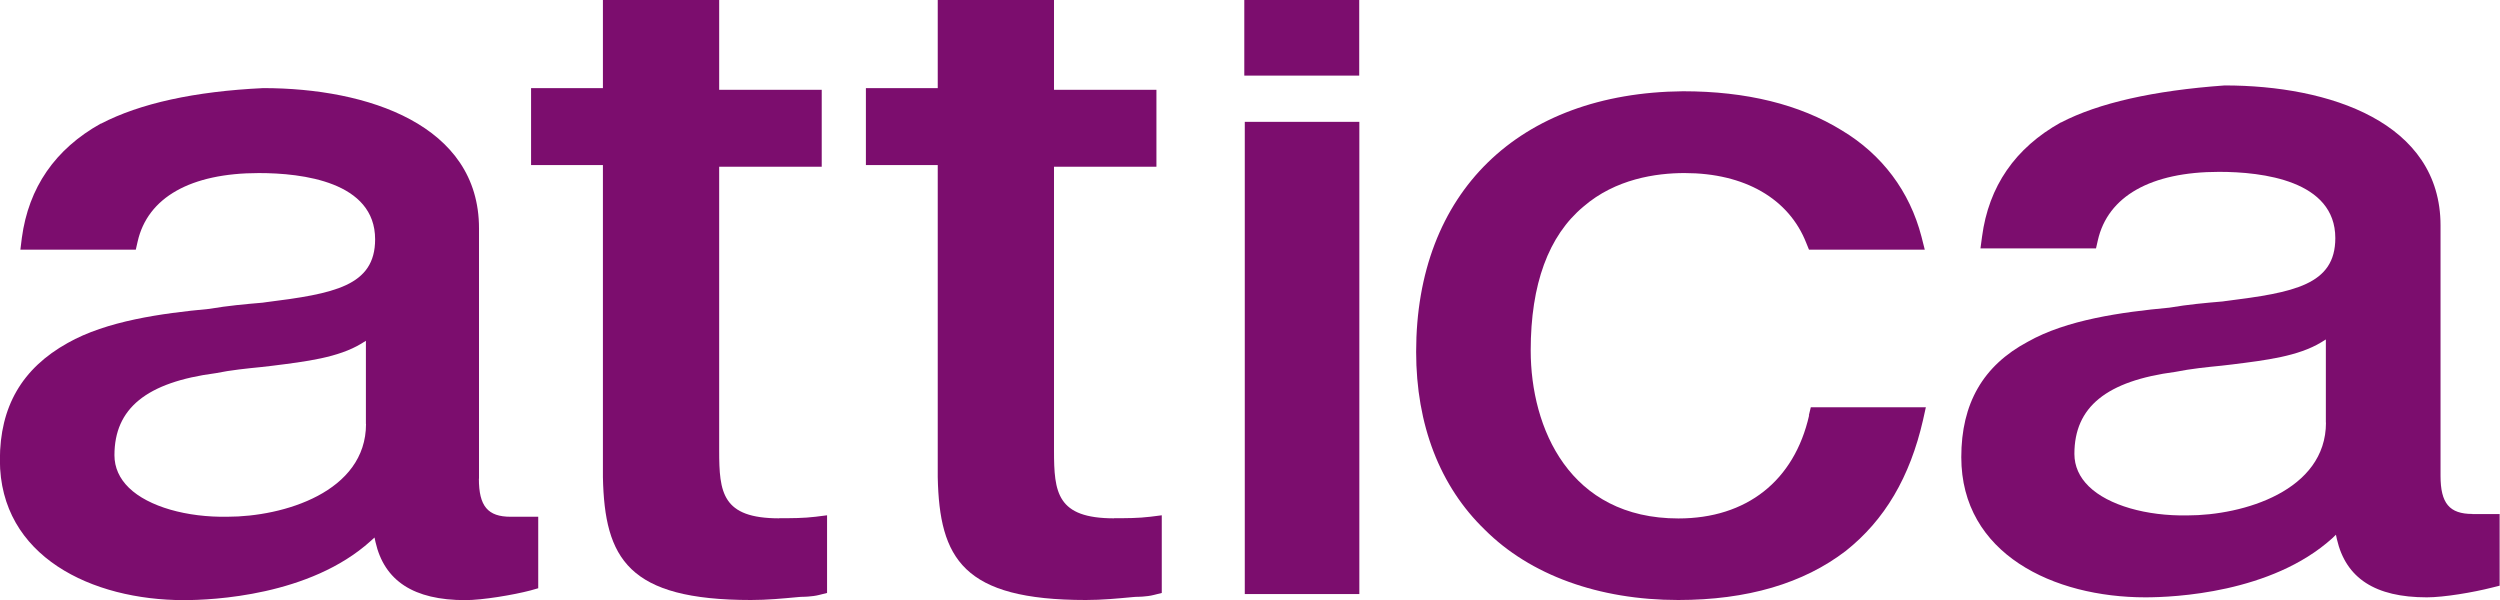 <?xml version="1.0" encoding="UTF-8"?>
<svg id="Layer_2" data-name="Layer 2" xmlns="http://www.w3.org/2000/svg" width="206" height="49.45" viewBox="0 0 206 49.45">
  <defs>
    <style>
      .cls-1 {
        fill: #7c0d6e;
      }
    </style>
  </defs>
  <g id="All_Logos" data-name="All Logos">
    <g>
      <path class="cls-1" d="M203.73,42.35c-1.9,0-2.63-.88-2.63-3.14v-20.63c0-8.51-9.16-11.54-17.79-11.54h0c-5.86.42-10.4,1.45-13.48,3.05h-.02c-3.76,2.1-5.94,5.26-6.49,9.41l-.13.97h9.52l.15-.66c.82-3.64,4.37-5.65,9.99-5.65,3.58,0,9.58.71,9.58,5.46,0,3.86-3.42,4.48-9.01,5.18l-.28.04c-1.41.12-2.86.25-4.38.51-3.97.37-8.47,1-11.67,2.81-3.69,1.97-5.48,5.09-5.48,9.51,0,7.98,7.62,11.55,15.17,11.55,2.34,0,10.38-.35,15.39-4.86l.31-.3.08.37c.74,3.22,3.16,4.79,7.41,4.79,1.42,0,3.83-.41,5.36-.8l.64-.16v-5.9h-2.27ZM191.66,34.82c0,5.62-6.81,7.65-11.42,7.65-3.35.06-6.51-.82-8.12-2.39-.78-.76-1.19-1.67-1.19-2.68,0-3.86,2.63-6.01,8.33-6.76,1.29-.26,2.61-.39,3.81-.51l.86-.1c2.8-.35,5.44-.67,7.35-1.83l.37-.23v6.85Z"/>
      <path class="cls-1" d="M149.07,34.23c-1.22,5.39-5.15,8.49-10.77,8.49-8.98,0-12.17-7.45-12.17-13.84,0-5.46,1.46-9.45,4.35-11.86,2.64-2.28,5.98-2.76,8.33-2.76,4.95,0,8.6,2.11,10.03,5.77l.22.54h9.54l-.27-1.07c-.97-3.74-3.25-6.77-6.57-8.76-3.47-2.14-7.87-3.22-13.08-3.22-13.57.13-21.99,8.36-21.99,21.47,0,6.02,1.96,11.09,5.66,14.66,3.73,3.73,9.39,5.79,15.94,5.79,5.67,0,10.31-1.36,13.81-4.05,3.2-2.54,5.28-6.07,6.36-10.79l.23-1.04h-9.48l-.16.66Z"/>
      <path class="cls-1" d="M39.47,39.44v-20.63c0-8.52-9.17-11.55-17.78-11.55-5.66.27-10.16,1.26-13.37,2.93h-.03c-3.75,2.1-5.93,5.26-6.49,9.41l-.12.97h9.51l.15-.66c.82-3.64,4.37-5.65,9.99-5.65,3.58,0,9.58.71,9.58,5.46,0,3.86-3.41,4.48-8.99,5.18l-.28.04c-1.41.12-2.87.25-4.39.51-3.97.37-8.47,1-11.67,2.81-3.77,2.1-5.59,5.25-5.59,9.64,0,7.98,7.61,11.55,15.16,11.55,2.34,0,10.39-.35,15.39-4.87l.32-.29.08.37c.73,3.21,3.15,4.79,7.4,4.79,1.42,0,3.98-.43,5.38-.8l.63-.18v-5.89h-2.27c-1.89,0-2.62-.87-2.62-3.14M30.16,34.93c0,5.62-6.81,7.65-11.42,7.65-3.33.06-6.51-.82-8.12-2.39-.78-.76-1.19-1.67-1.19-2.68,0-3.86,2.64-6.01,8.34-6.76,1.28-.26,2.6-.39,3.8-.51l.86-.1c2.8-.35,5.44-.67,7.35-1.83l.37-.23v6.85Z"/>
      <path class="cls-1" d="M91.8,42.71c-4.71,0-4.95-2.12-4.95-5.59V13.74h8.44v-6.34h-8.44V0h-9.58v7.26h-5.92v6.34h5.92v25.72c.14,6.71,2.07,10.12,12.2,10.12,1.35,0,2.58-.12,3.87-.24l.25-.02c.1,0,.9,0,1.5-.16l.64-.16v-6.4l-.95.12c-.98.12-1.96.12-2.99.12"/>
      <path class="cls-1" d="M64.21,42.71c-4.71,0-4.95-2.12-4.95-5.59V13.74h8.45v-6.34h-8.45V0h-9.58v7.26h-5.92v6.34h5.92v25.72c.14,6.71,2.07,10.12,12.2,10.12,1.35,0,2.58-.12,3.88-.24l.25-.02c.09,0,.89,0,1.5-.16l.64-.16v-6.4l-.95.12c-.98.12-1.96.12-2.99.12"/>
      <rect class="cls-1" x="102.57" y="10.04" width="9.44" height="38.91"/>
      <rect class="cls-1" x="102.53" width="9.47" height="6.23"/>
    </g>
  </g>
</svg>